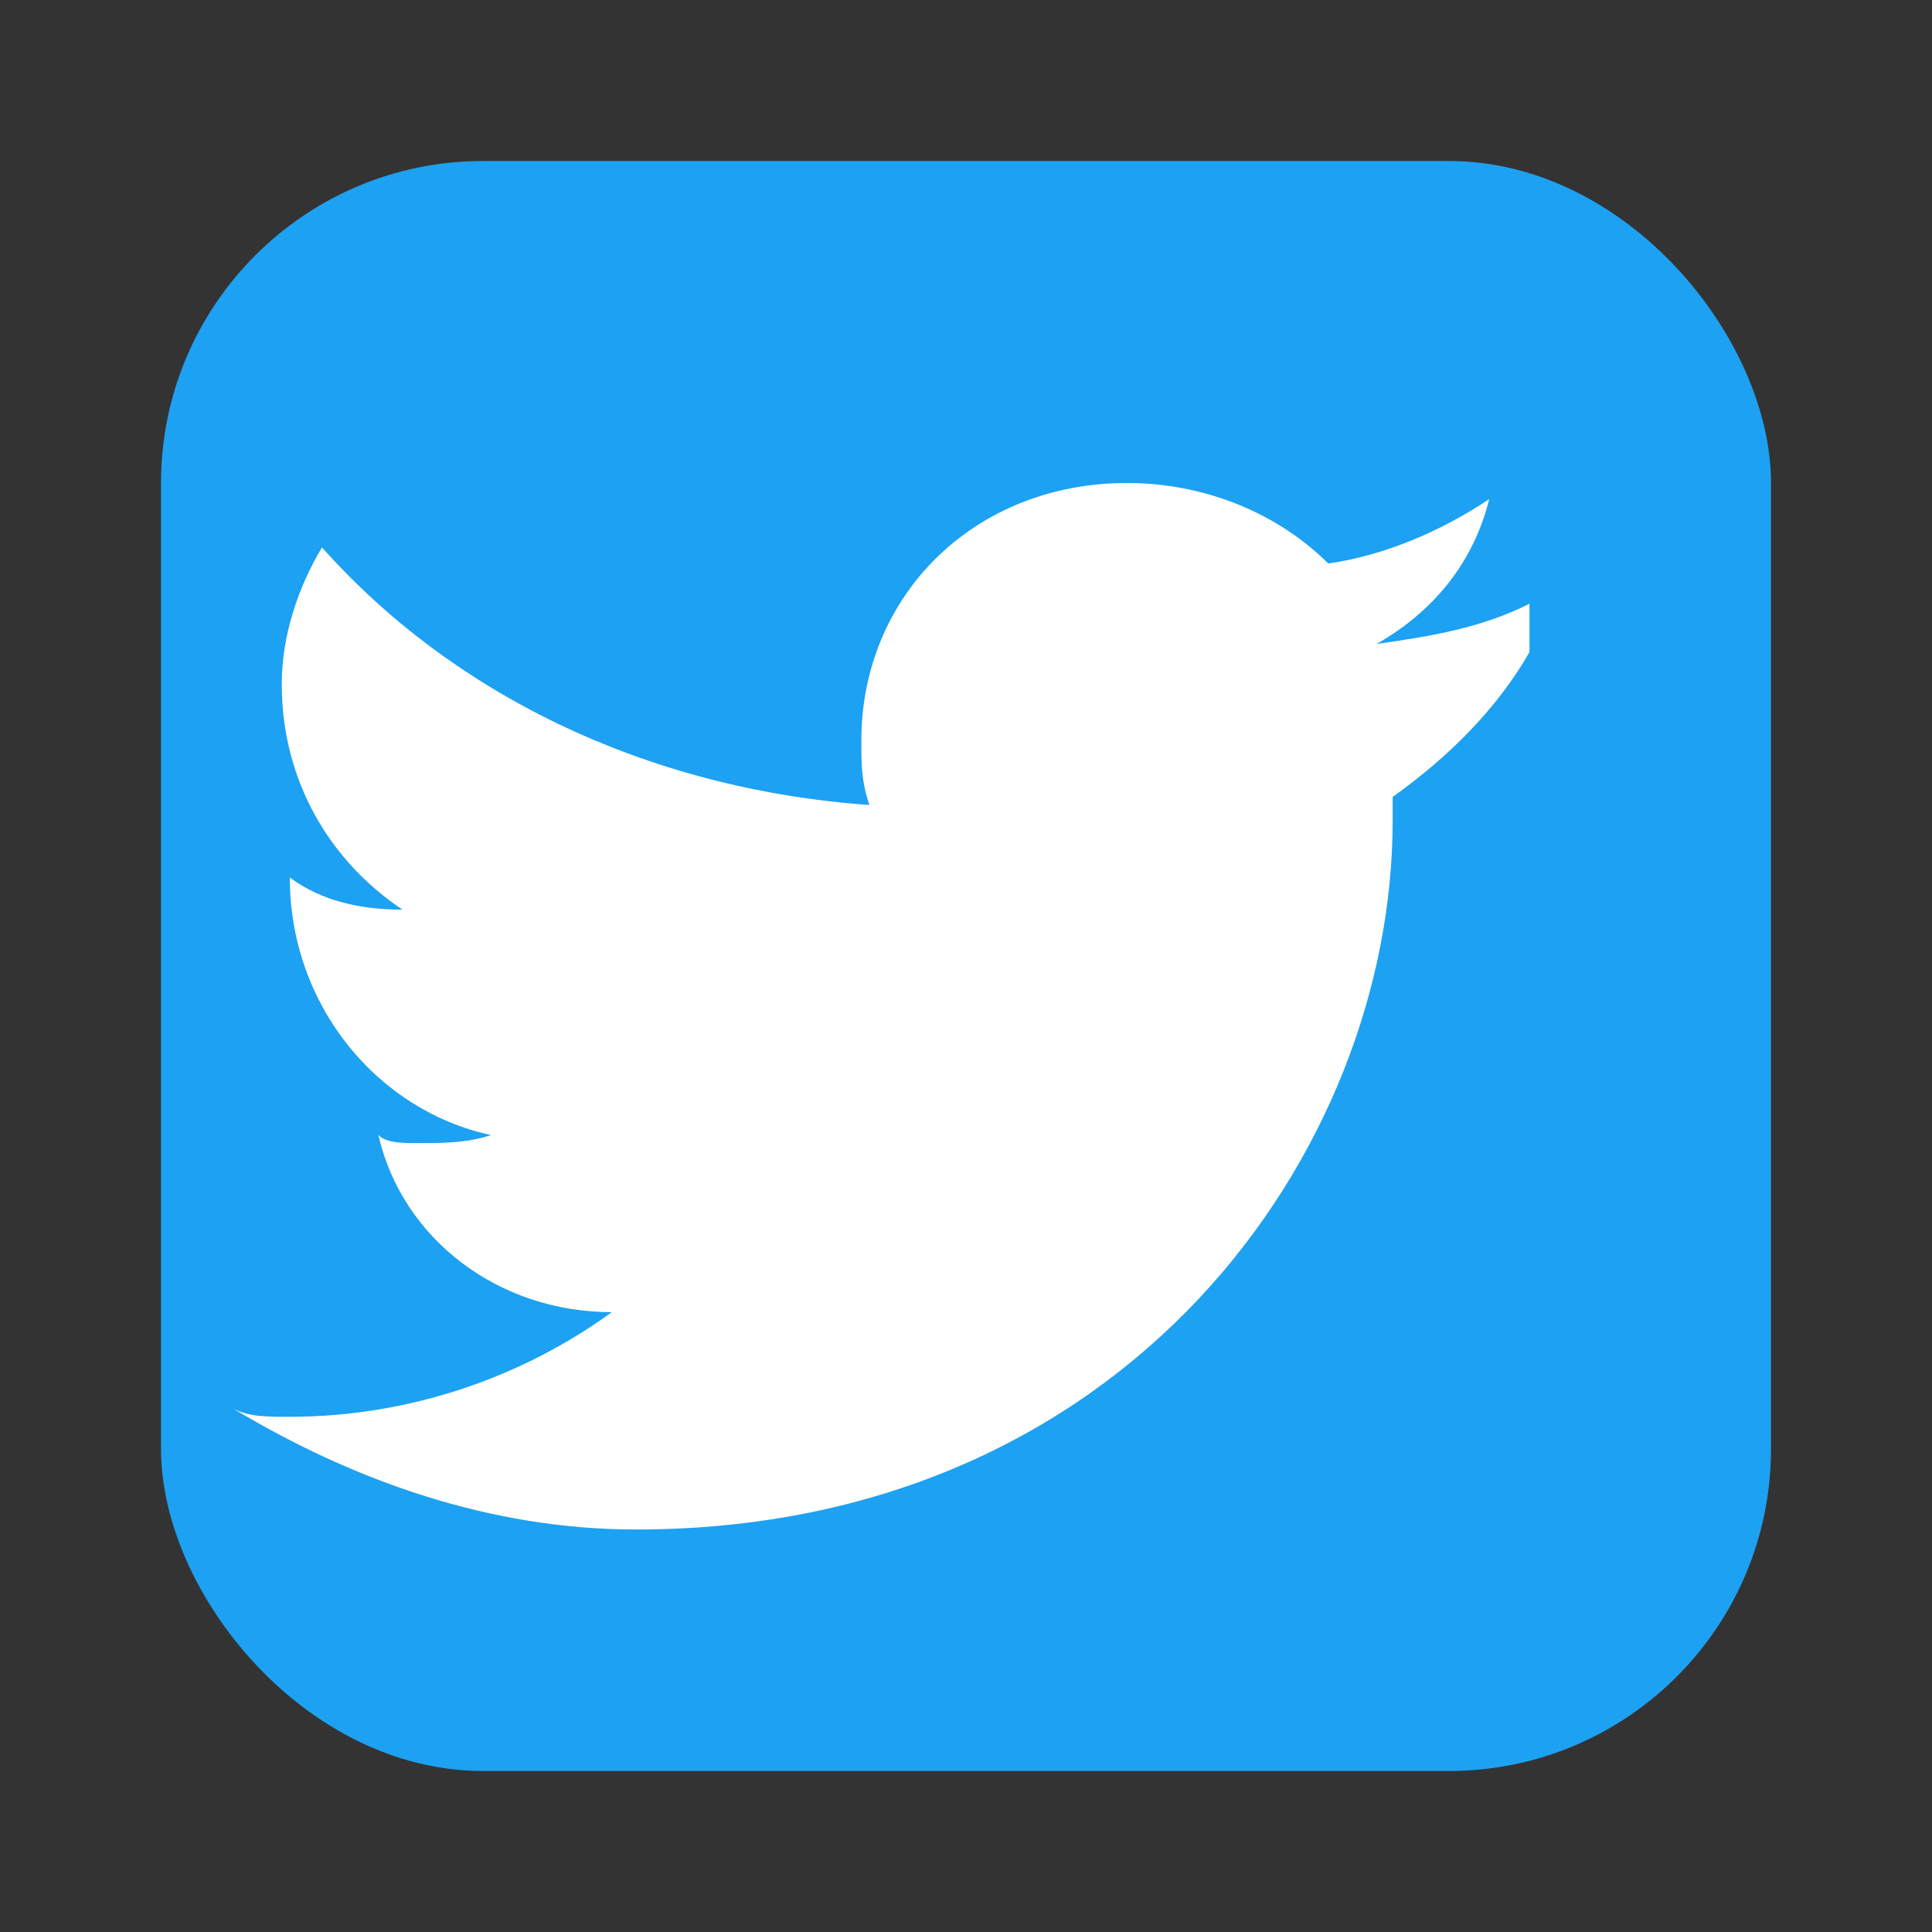 <?xml version="1.0" encoding="UTF-8"?>
<svg width="24" height="24" viewBox="0 0 24 24" xmlns="http://www.w3.org/2000/svg">
  <rect x="0" y="0" width="24" height="24" fill="#333333" stroke="none"/>
  <!-- Twitter icon -->
  <g>
    <!-- Rounded square background -->
    <rect x="2" y="2" width="20" height="20" rx="4" fill="#1da1f2"/>
    
    <!-- Twitter bird -->
    <path d="M19,7.5 C18.4,7.8 17.8,7.9 17.1,8 C17.8,7.6 18.3,7 18.5,6.2 C17.9,6.6 17.2,6.9 16.5,7 C15.9,6.4 15,6 14,6 C12.1,6 10.7,7.4 10.7,9.2 C10.7,9.5 10.7,9.7 10.8,10 C8,9.8 5.6,8.6 4,6.8 C3.7,7.3 3.5,7.9 3.5,8.5 C3.5,9.7 4.1,10.7 5,11.3 C4.5,11.3 4,11.2 3.6,10.9 L3.6,10.9 C3.6,12.5 4.7,13.8 6.1,14.1 C5.8,14.2 5.5,14.2 5.2,14.2 C5,14.2 4.8,14.2 4.7,14.1 C5,15.4 6.2,16.3 7.6,16.3 C6.5,17.1 5.1,17.6 3.6,17.6 C3.3,17.6 3.1,17.6 2.9,17.5 C4.4,18.4 6.1,19 7.9,19 C14,19 17.3,14.3 17.3,10.2 L17.3,9.9 C18,9.4 18.6,8.8 19,8.1 L19,7.5 Z" 
          fill="#ffffff"/>
  </g>
</svg>